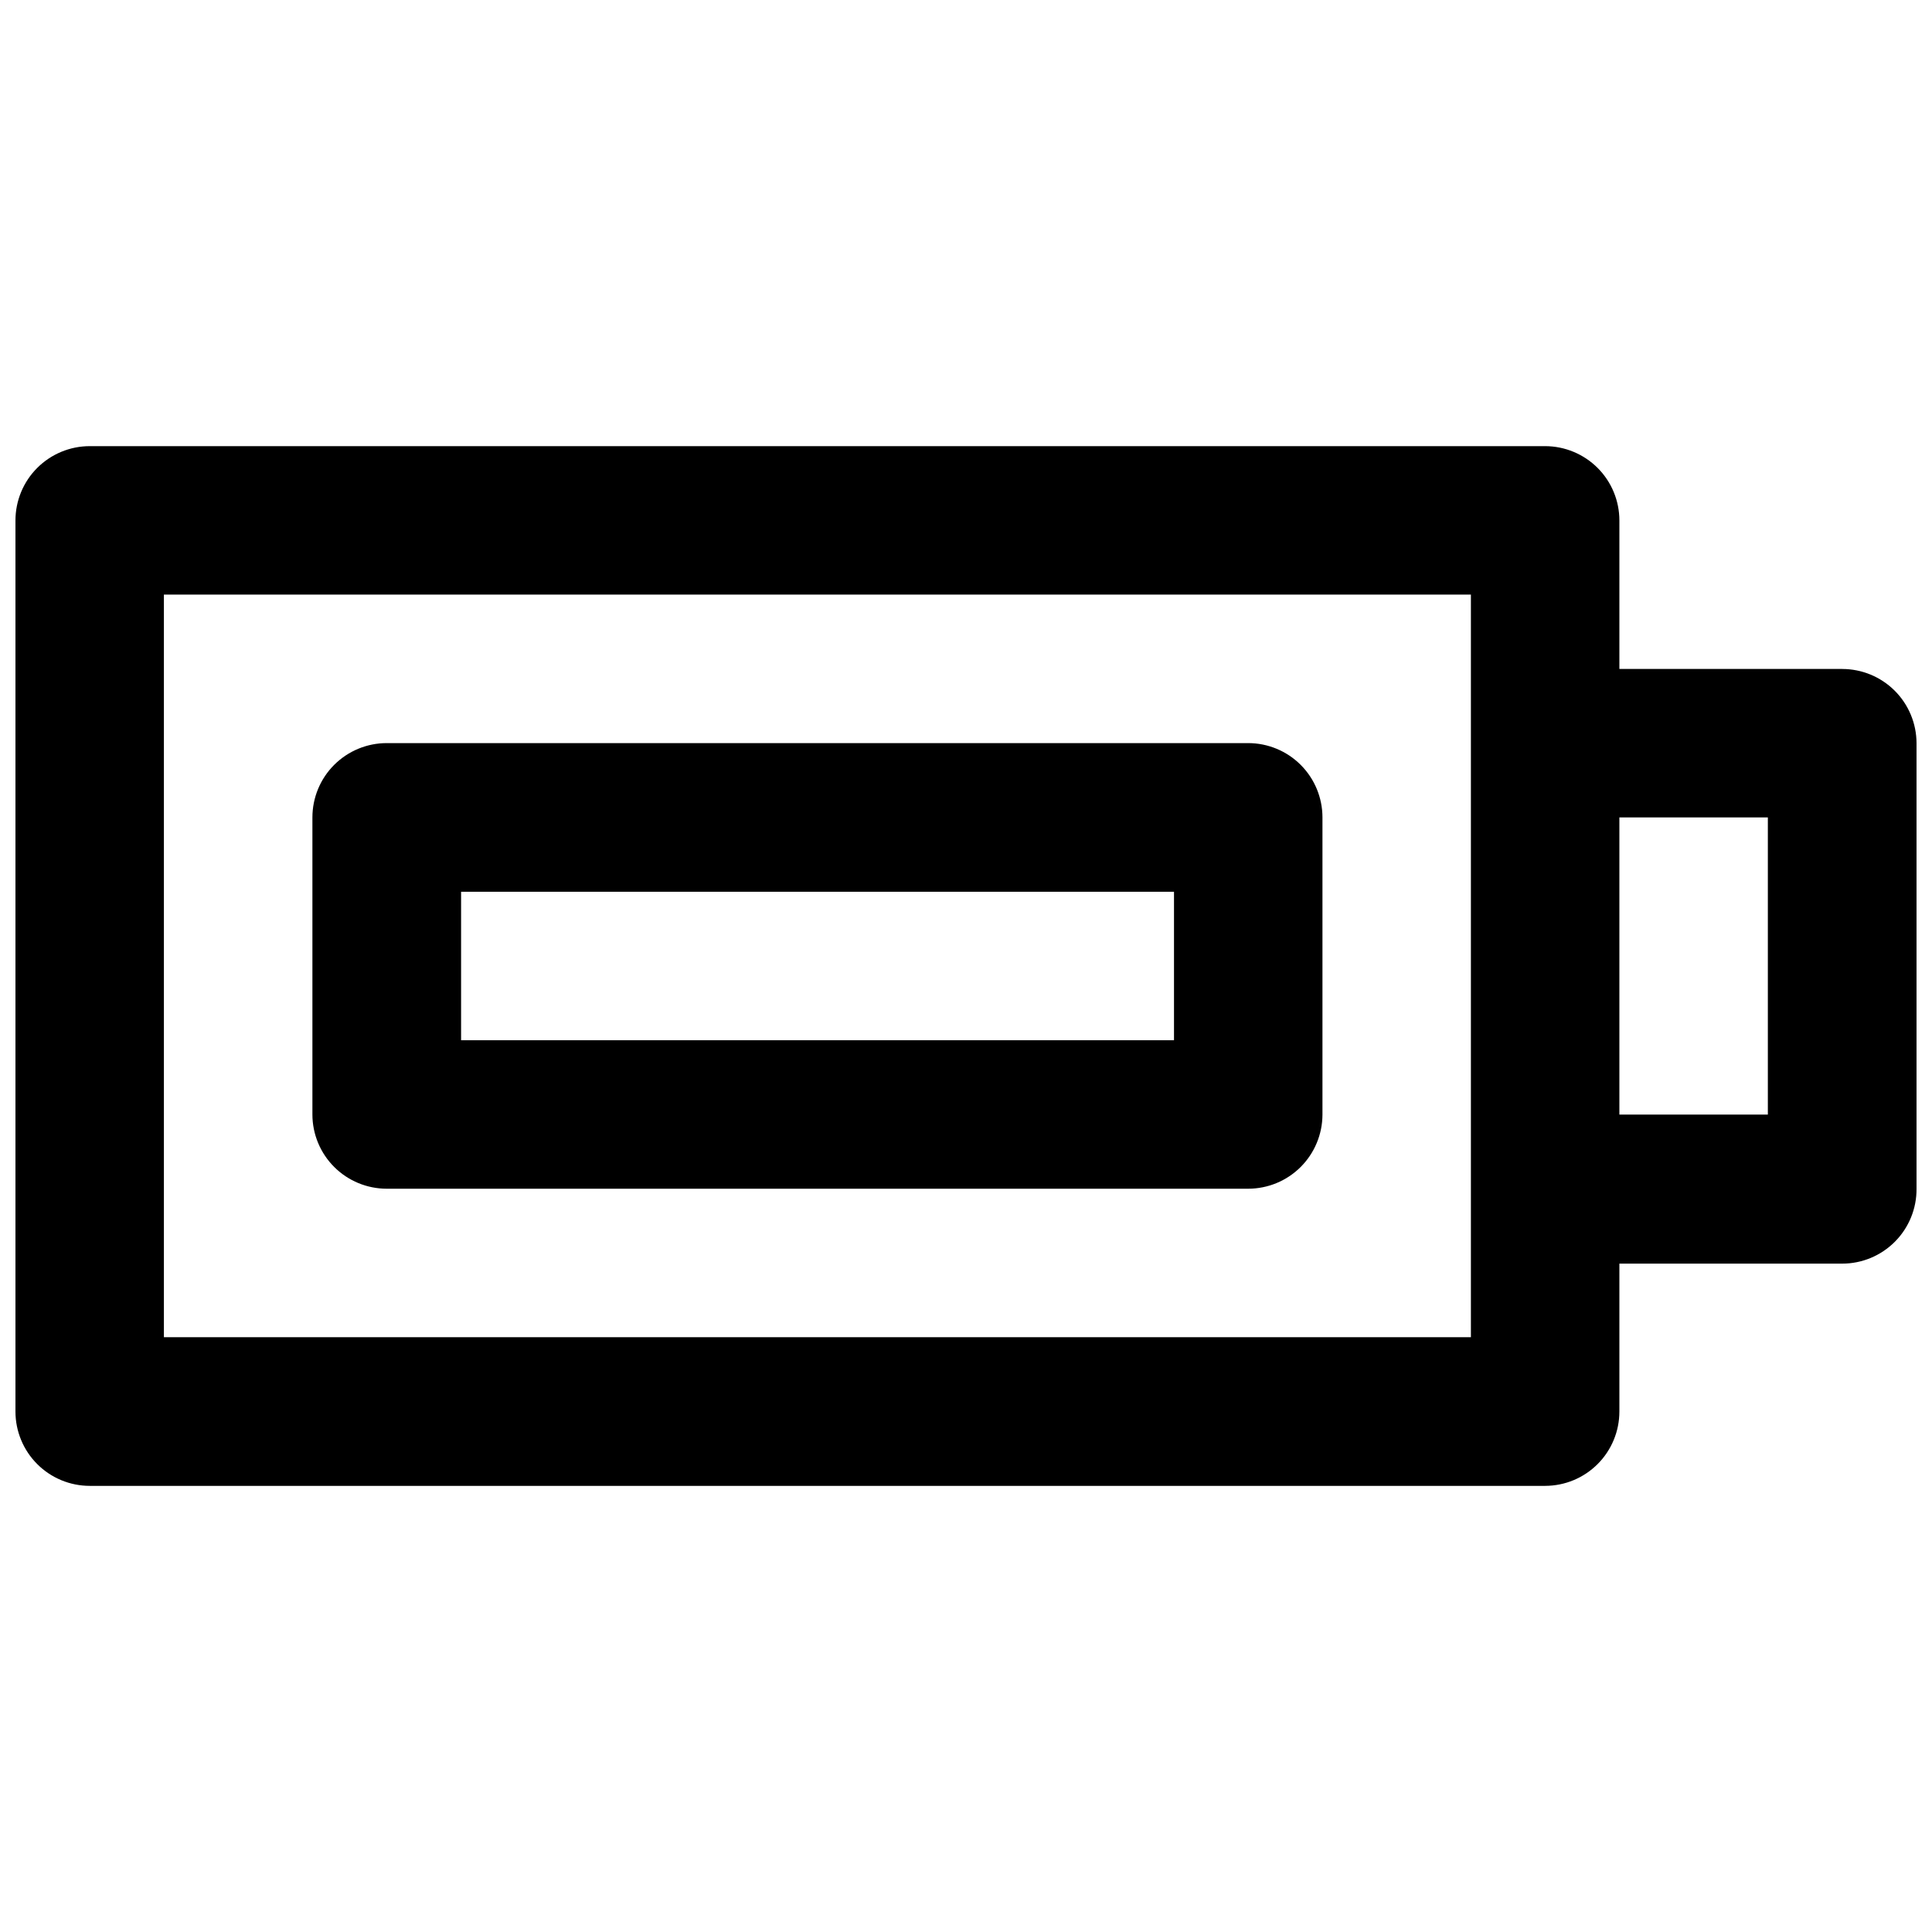 <?xml version="1.0" encoding="UTF-8"?>
<!-- Uploaded to: ICON Repo, www.iconrepo.com, Generator: ICON Repo Mixer Tools -->
<svg width="800px" height="800px" version="1.1" viewBox="144 144 512 512" xmlns="http://www.w3.org/2000/svg">
 <defs>
  <clipPath id="a">
   <path d="m148.09 262h503.81v276h-503.81z"/>
  </clipPath>
 </defs>
 <path d="m474.77 340.93h-228.28c-5.227 0-10.234 2.078-13.93 5.769-3.695 3.695-5.769 8.707-5.769 13.93v78.746c0.012 5.215 2.094 10.215 5.789 13.898 3.691 3.684 8.695 5.75 13.91 5.75h228.28c5.215 0 10.219-2.066 13.91-5.75 3.691-3.684 5.773-8.684 5.785-13.898v-78.746c0-5.223-2.074-10.234-5.769-13.93-3.691-3.691-8.703-5.769-13.926-5.769zm-19.648 78.746h-188.93v-39.348h188.93z"/>
 <g clip-path="url(#a)">
  <path d="m632.2 321.28h-59.047v-39.348c0-5.215-2.066-10.219-5.75-13.91-3.684-3.691-8.68-5.773-13.898-5.789h-385.71c-5.227 0-10.234 2.078-13.93 5.769-3.695 3.695-5.769 8.707-5.769 13.93v236.14c0 5.223 2.074 10.234 5.769 13.93 3.695 3.695 8.703 5.769 13.93 5.769h385.71c5.219-0.016 10.215-2.094 13.898-5.789 3.684-3.691 5.75-8.695 5.75-13.91v-39.195h59.047c5.254 0 10.285-2.098 13.984-5.824s5.758-8.777 5.715-14.027v-118.09c-0.012-5.215-2.094-10.211-5.785-13.895-3.695-3.684-8.695-5.754-13.914-5.754zm-98.395 177.09h-346.37v-196.79h346.37zm78.695-58.996h-39.348v-78.746h39.348z"/>
 </g>
</svg>